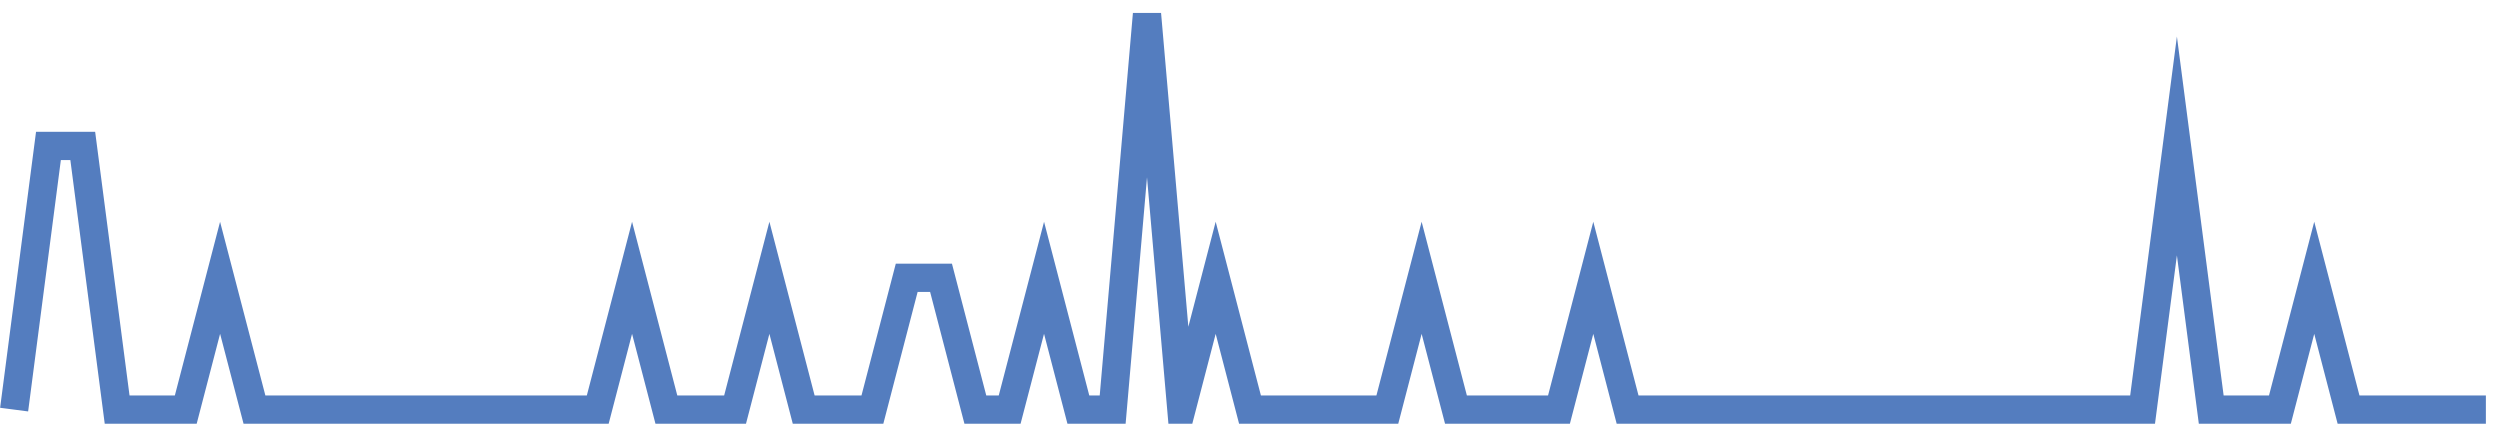 <?xml version="1.0" encoding="UTF-8"?>
<svg xmlns="http://www.w3.org/2000/svg" xmlns:xlink="http://www.w3.org/1999/xlink" width="177pt" height="30pt" viewBox="0 0 177 30" version="1.1">
<g id="surface2942096">
<path style="fill:none;stroke-width:2;stroke-linecap:butt;stroke-linejoin:miter;stroke:rgb(32.941%,49.02%,74.902%);stroke-opacity:1;stroke-miterlimit:10;" d="M 1 29 L 3.43 10.332 L 5.859 10.332 L 8.293 29 L 13.152 29 L 15.582 19.668 L 18.016 29 L 42.32 29 L 44.75 19.668 L 47.18 29 L 52.043 29 L 54.473 19.668 L 56.902 29 L 61.766 29 L 64.195 19.668 L 66.625 19.668 L 69.055 29 L 71.484 29 L 73.918 19.668 L 76.348 29 L 78.777 29 L 81.207 1 L 83.641 29 L 86.07 19.668 L 88.5 29 L 98.223 29 L 100.652 19.668 L 103.082 29 L 110.375 29 L 112.805 19.668 L 115.234 29 L 151.695 29 L 154.125 10.332 L 156.555 29 L 161.418 29 L 163.848 19.668 L 166.277 29 L 176 29 "/>
</g>
</svg>
